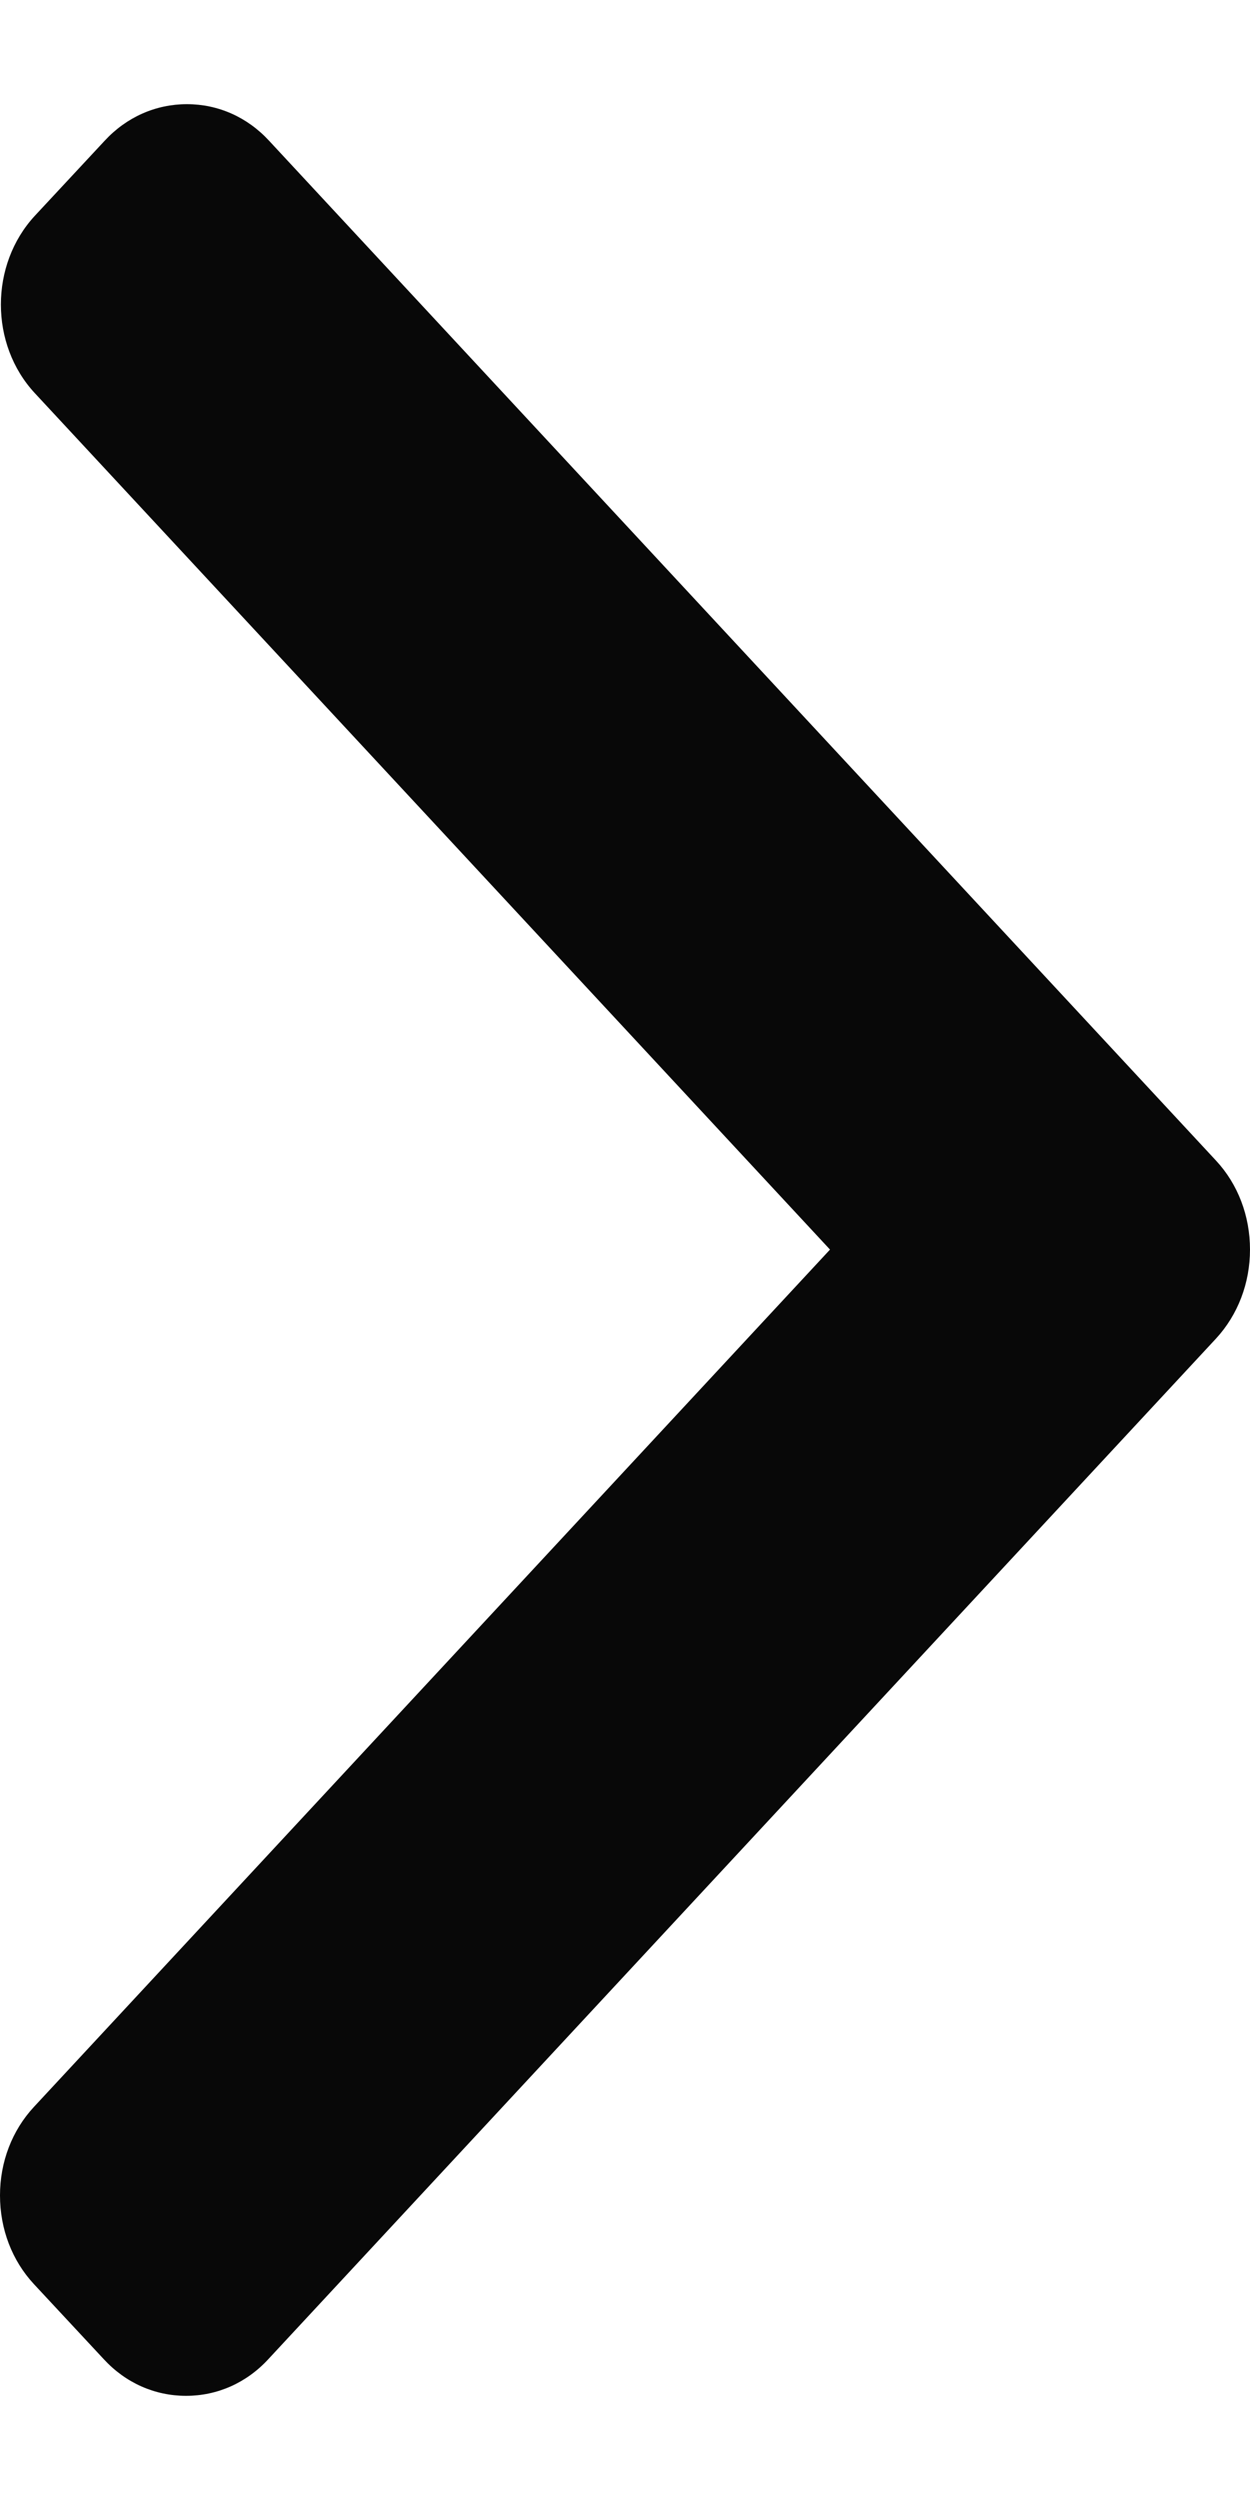 <svg width="6" height="12" viewBox="0 0 6 12" fill="none" xmlns="http://www.w3.org/2000/svg">
<path d="M5.837 5.571L1.292 0.676C1.187 0.562 1.047 0.5 0.897 0.5C0.748 0.5 0.607 0.562 0.502 0.676L0.167 1.036C-0.05 1.271 -0.05 1.653 0.167 1.887L3.984 5.998L0.163 10.113C0.058 10.226 0 10.377 0 10.538C0 10.7 0.058 10.851 0.163 10.964L0.498 11.324C0.603 11.438 0.743 11.5 0.893 11.5C1.043 11.5 1.183 11.438 1.288 11.324L5.837 6.425C5.942 6.311 6 6.159 6 5.998C6 5.836 5.942 5.684 5.837 5.571Z" fill="#080808"/>
</svg>
